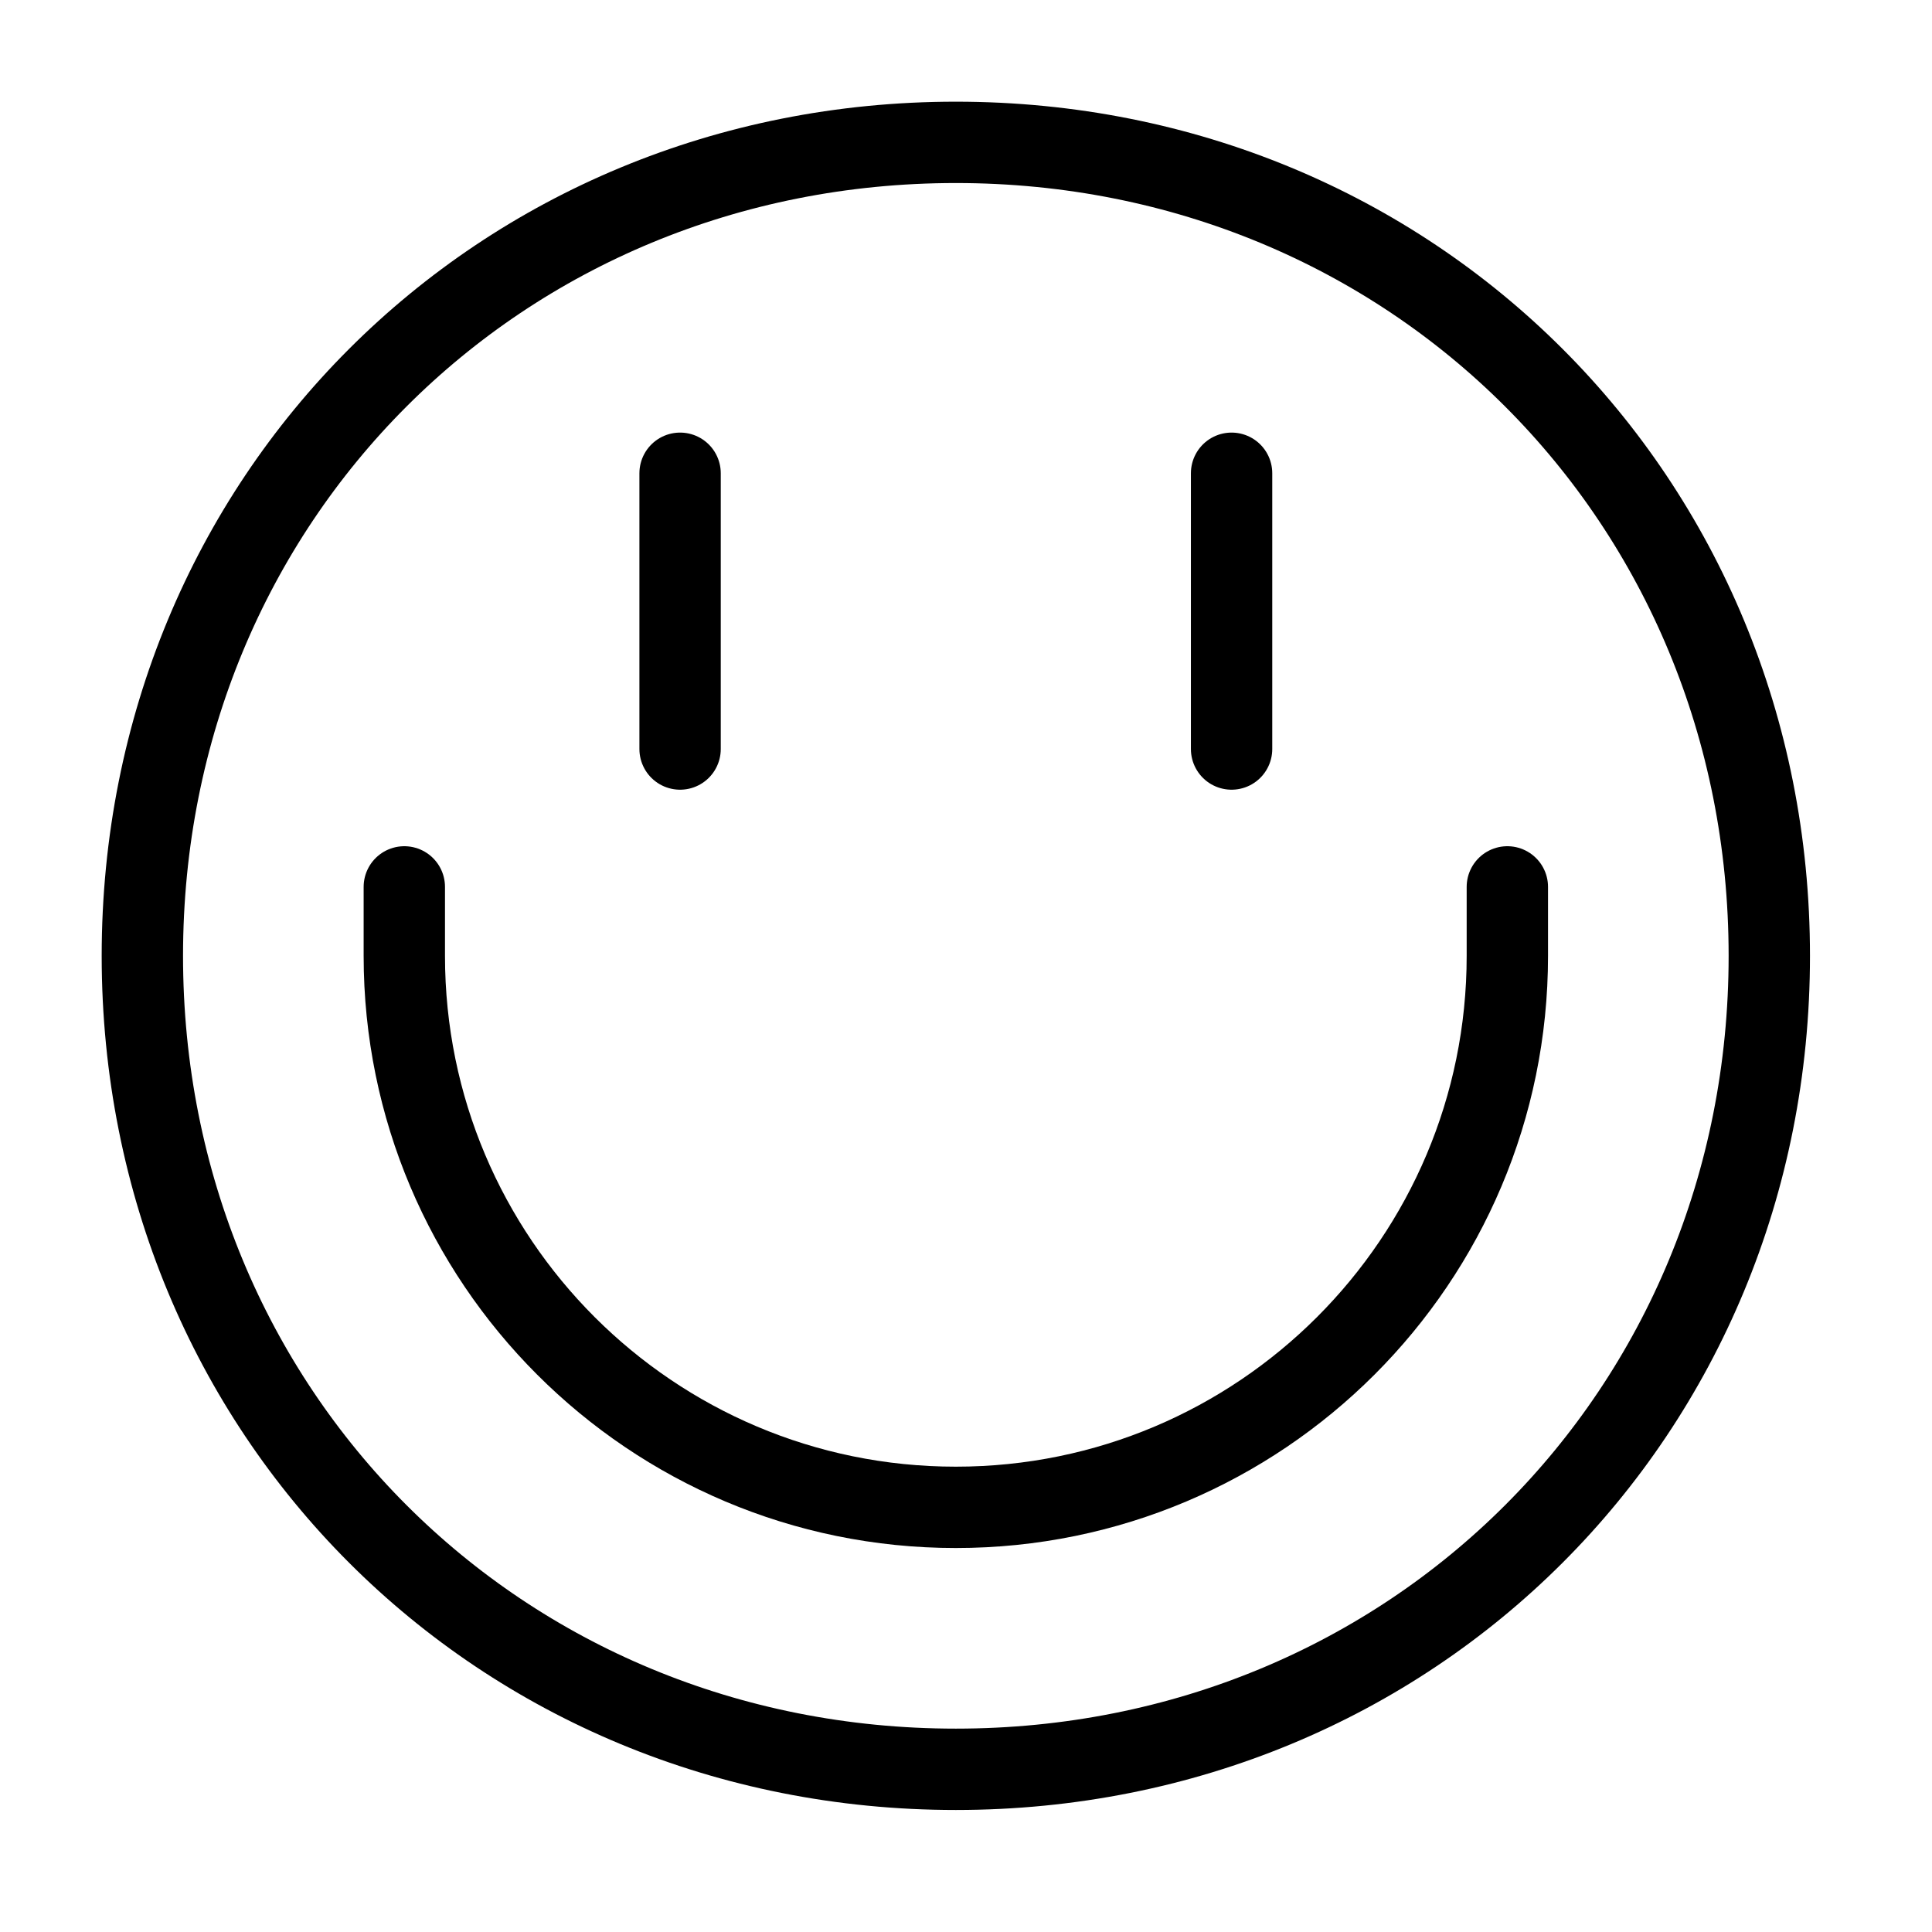 <svg width="95" height="95" viewBox="0 0 95 95" fill="none" xmlns="http://www.w3.org/2000/svg">
<path d="M87 47C87 69.466 69.466 87 47 87C24.534 87 7 69.466 7 47C7 24.534 24.534 7 47 7C69.466 7 87 24.534 87 47Z" stroke="black" stroke-width="4" stroke-miterlimit="10"/>
<path d="M33.441 23.271V36.831" stroke="black" stroke-width="4" stroke-miterlimit="10" stroke-linecap="round"/>
<path d="M60.559 23.271V36.831" stroke="black" stroke-width="4" stroke-miterlimit="10" stroke-linecap="round"/>
<path d="M19.881 43.61V47C19.881 61.977 32.023 74.119 47 74.119C61.977 74.119 74.119 61.977 74.119 47V43.61" stroke="black" stroke-width="4" stroke-miterlimit="10" stroke-linecap="round"/>
</svg>

